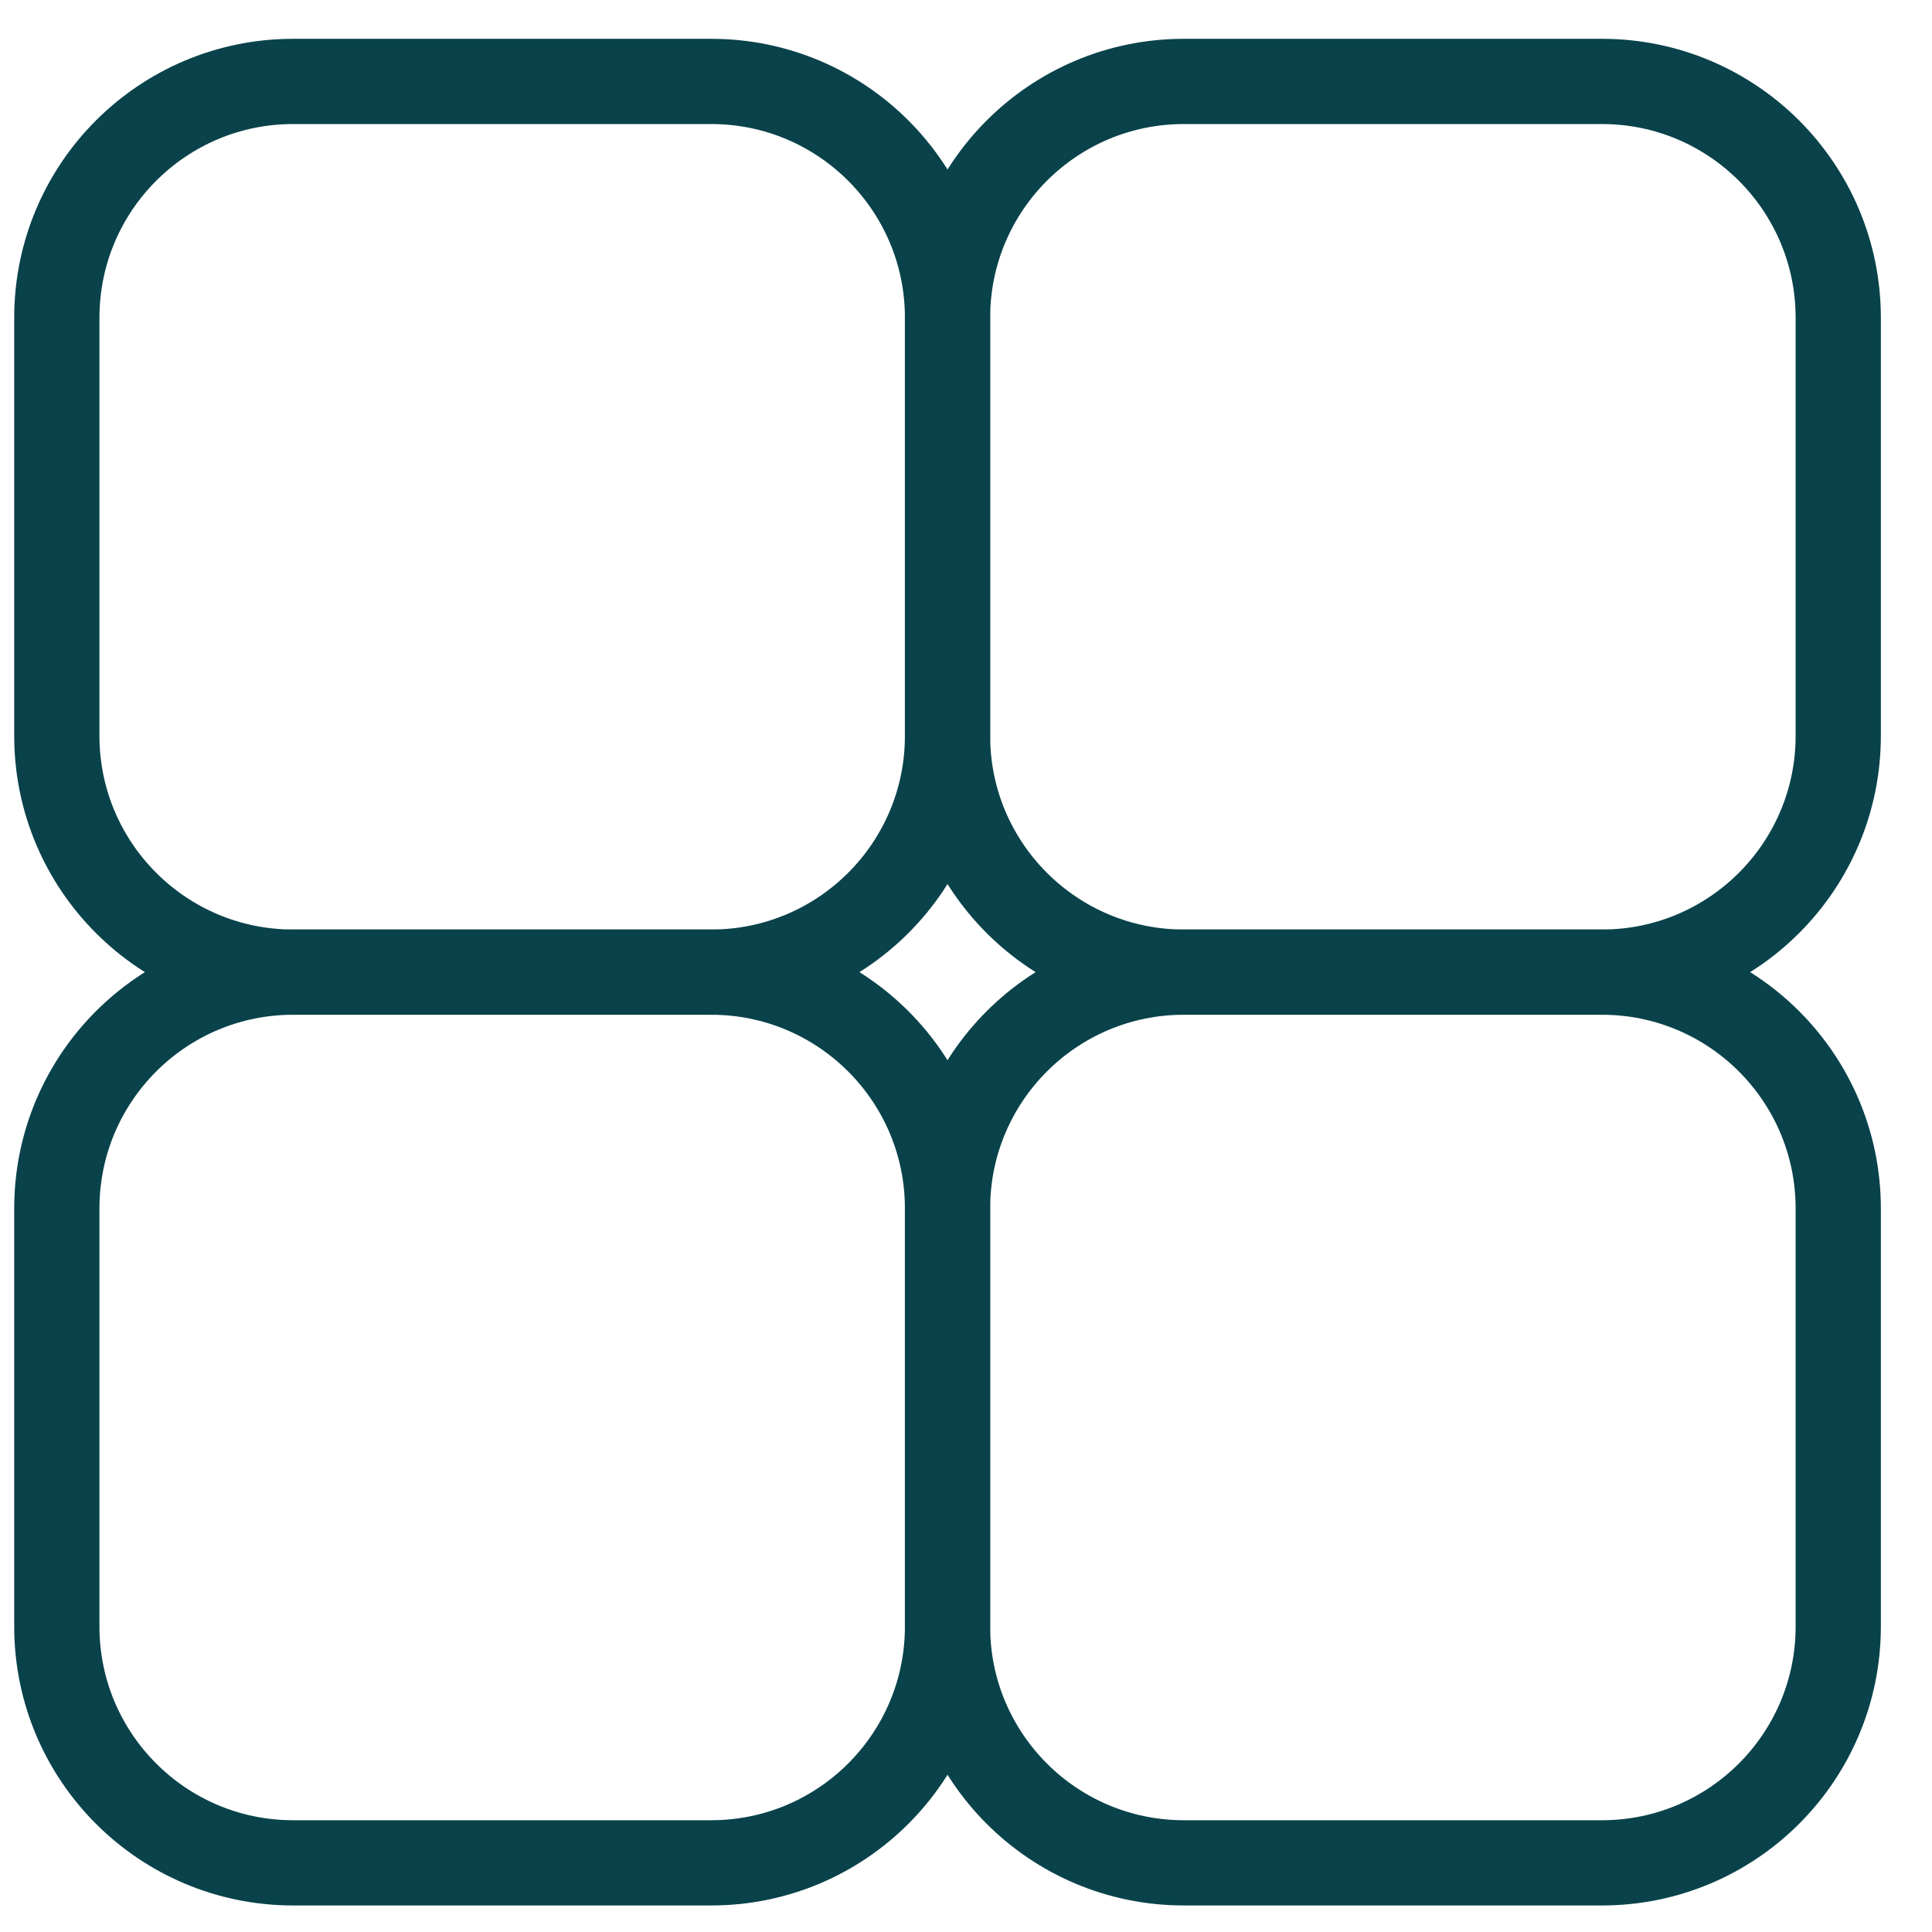 <svg width="34" height="34" viewBox="0 0 34 34" fill="none" xmlns="http://www.w3.org/2000/svg">
<g id="Group 117">
<path id="Vector" d="M12.516 17.108H5.159C2.862 17.108 1 18.97 1 21.267V28.624C1 30.921 2.862 32.783 5.159 32.783H12.516C14.813 32.783 16.675 30.921 16.675 28.624V21.267C16.675 18.97 14.813 17.108 12.516 17.108Z" stroke="#09424A" stroke-width="1.5" stroke-miterlimit="10"/>
<path id="Vector_2" d="M12.516 1.433H5.159C2.862 1.433 1 3.295 1 5.592V12.949C1 15.246 2.862 17.108 5.159 17.108H12.516C14.813 17.108 16.675 15.246 16.675 12.949V5.592C16.675 3.295 14.813 1.433 12.516 1.433Z" stroke="#09424A" stroke-width="1.5" stroke-miterlimit="10"/>
<path id="Vector_3" d="M28.191 1.433H20.834C18.537 1.433 16.675 3.295 16.675 5.592V12.949C16.675 15.246 18.537 17.108 20.834 17.108H28.191C30.488 17.108 32.35 15.246 32.35 12.949V5.592C32.35 3.295 30.488 1.433 28.191 1.433Z" stroke="#09424A" stroke-width="1.5" stroke-miterlimit="10"/>
<path id="Vector_4" d="M28.192 17.108H20.834C18.537 17.108 16.675 18.97 16.675 21.267V28.624C16.675 30.921 18.537 32.783 20.834 32.783H28.192C30.488 32.783 32.35 30.921 32.35 28.624V21.267C32.35 18.97 30.488 17.108 28.192 17.108Z" stroke="#09424A" stroke-width="1.5" stroke-miterlimit="10"/>
</g>
</svg>
